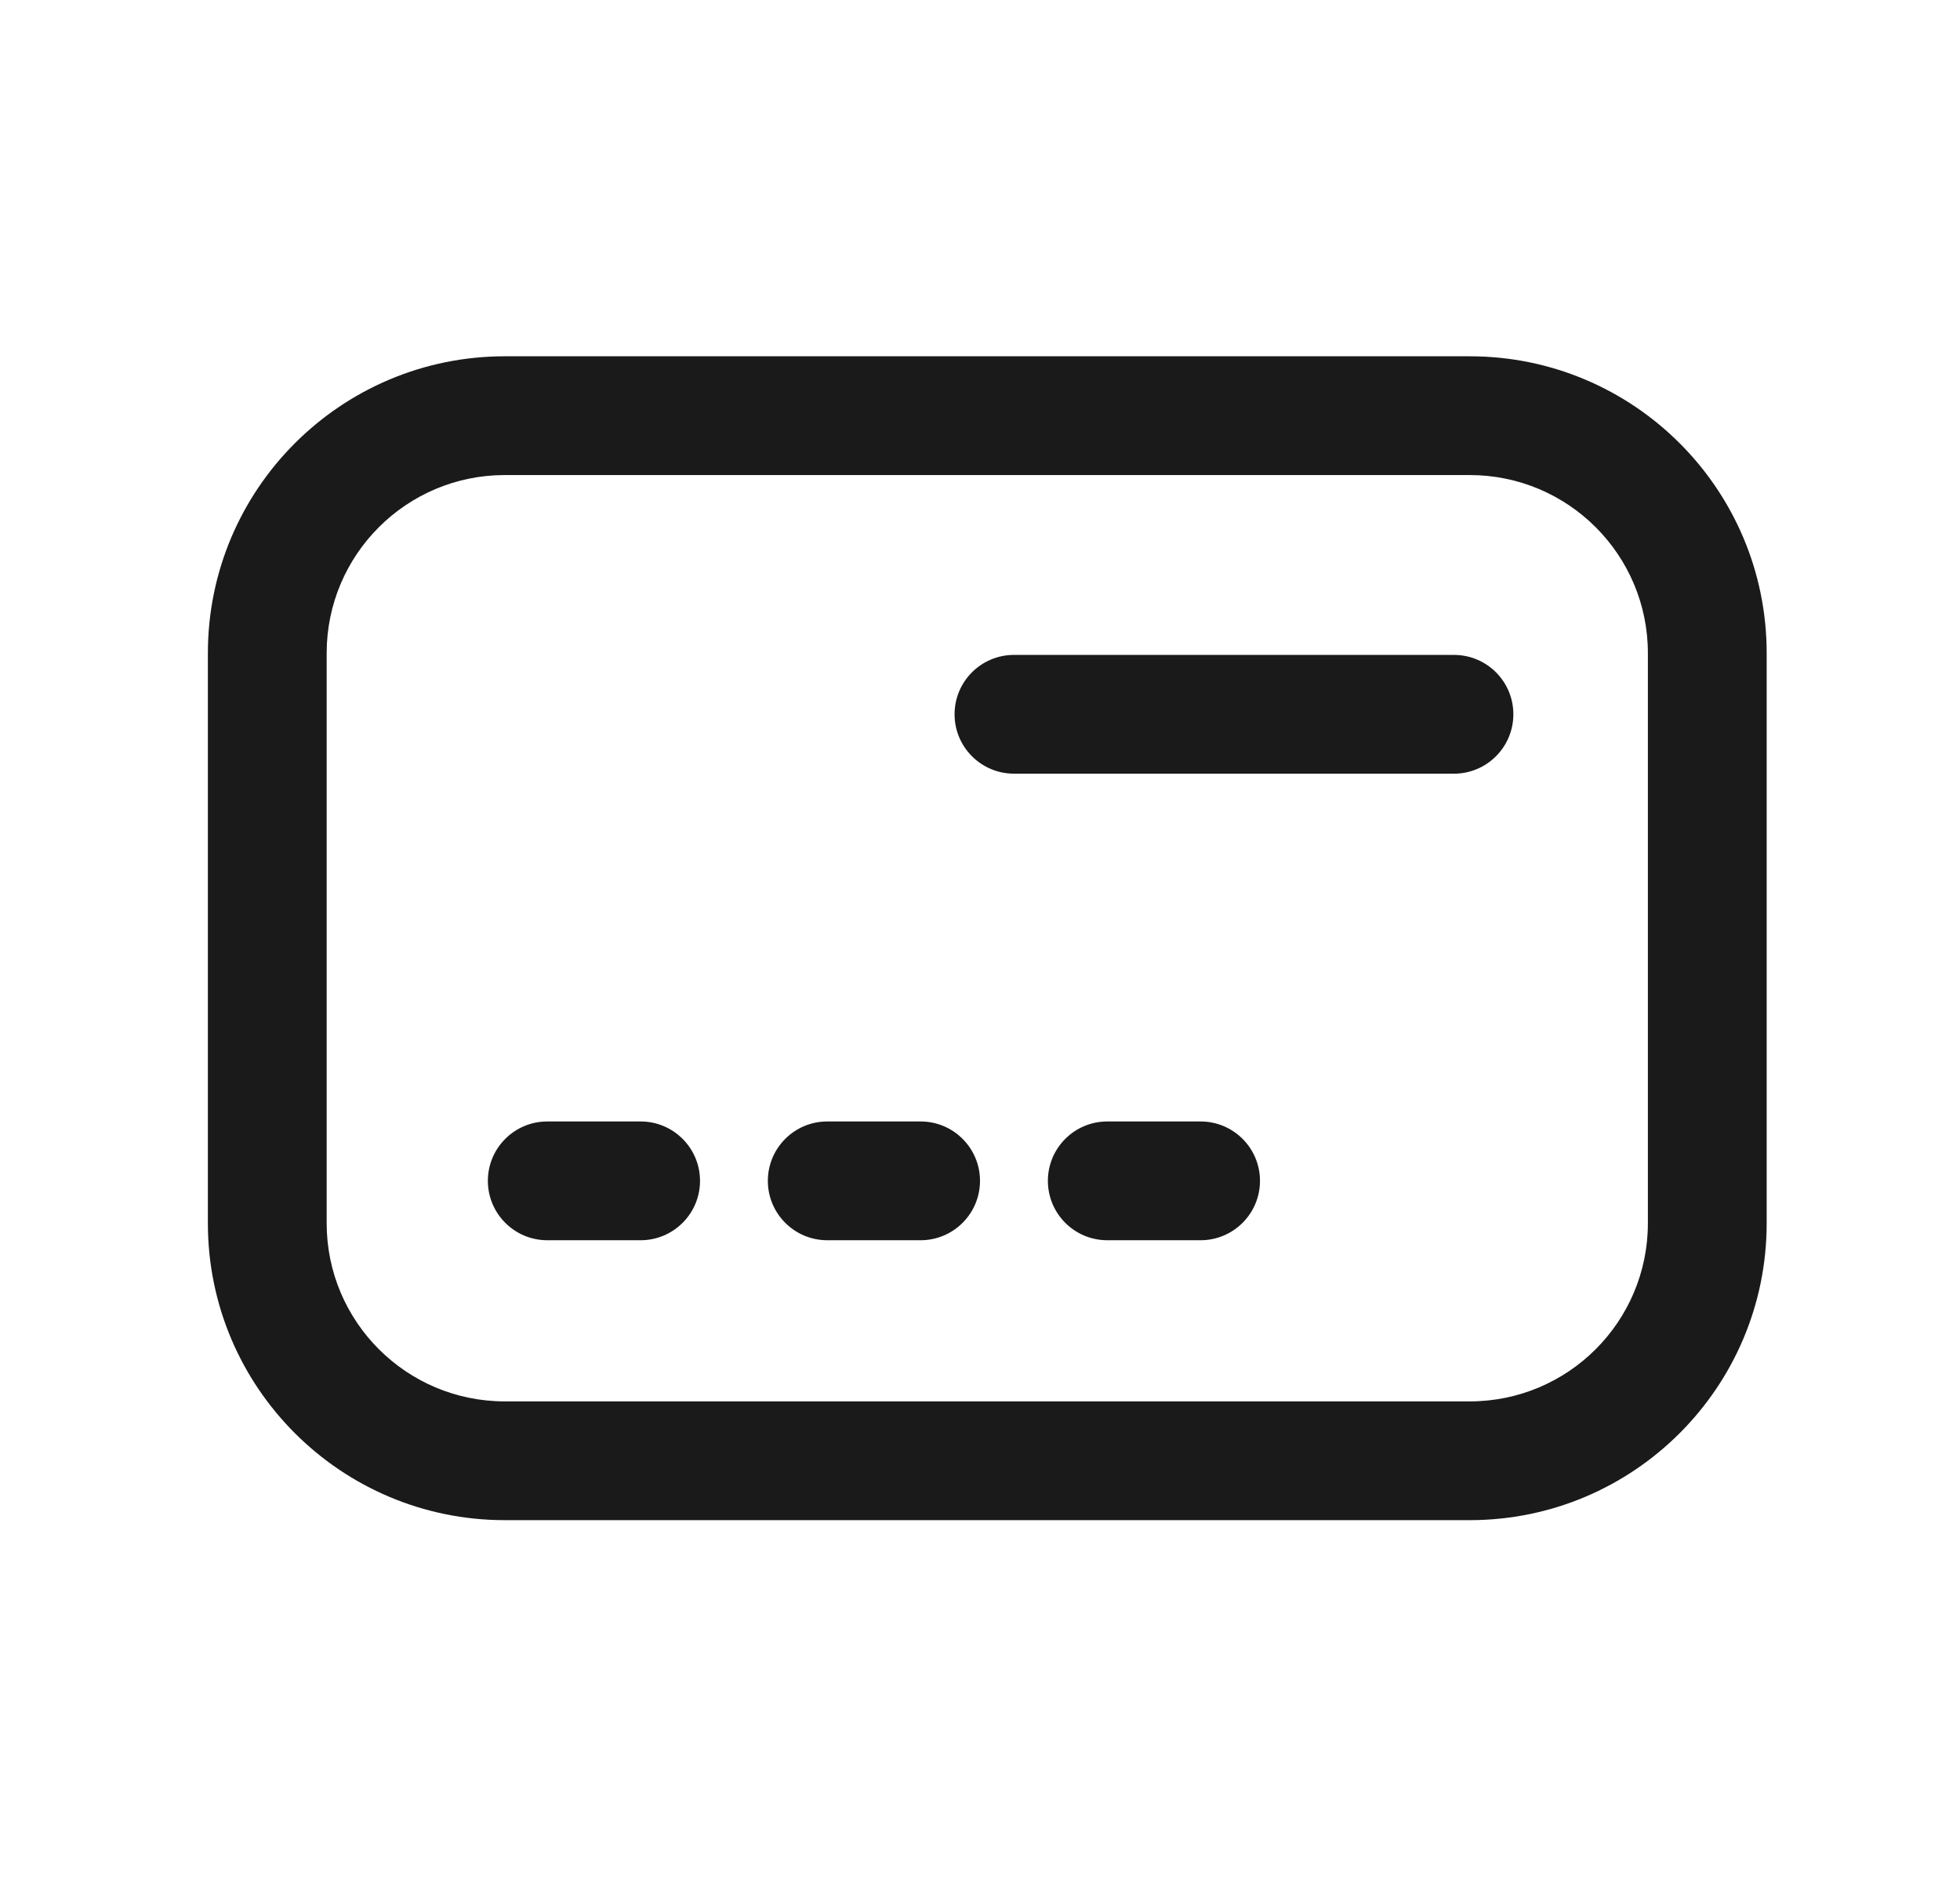 <?xml version="1.0" encoding="UTF-8"?>
<svg xmlns="http://www.w3.org/2000/svg" width="33" height="32" viewBox="0 0 33 32" fill="none">
  <path fill-rule="evenodd" clip-rule="evenodd" d="M3.5 11C3.5 8.239 5.739 6 8.5 6H24.745C27.506 6 29.745 8.239 29.745 11V20.6C29.745 23.361 27.506 25.6 24.745 25.6H8.5C5.739 25.6 3.5 23.361 3.5 20.6V11ZM8.5 8C6.843 8 5.5 9.343 5.5 11V20.6C5.5 22.257 6.843 23.6 8.5 23.6H24.745C26.402 23.6 27.745 22.257 27.745 20.6V11C27.745 9.343 26.402 8 24.745 8H8.5ZM16.072 12.029C16.072 11.476 16.52 11.029 17.072 11.029H24.48C25.032 11.029 25.48 11.476 25.48 12.029C25.48 12.581 25.032 13.029 24.48 13.029H17.072C16.52 13.029 16.072 12.581 16.072 12.029ZM9.214 18.886C8.662 18.886 8.214 19.334 8.214 19.886C8.214 20.438 8.662 20.886 9.214 20.886H10.786C11.338 20.886 11.786 20.438 11.786 19.886C11.786 19.334 11.338 18.886 10.786 18.886H9.214ZM12.928 19.886C12.928 19.334 13.376 18.886 13.928 18.886H15.5C16.052 18.886 16.5 19.334 16.5 19.886C16.5 20.438 16.052 20.886 15.5 20.886H13.928C13.376 20.886 12.928 20.438 12.928 19.886ZM18.643 18.886C18.09 18.886 17.643 19.334 17.643 19.886C17.643 20.438 18.09 20.886 18.643 20.886H20.214C20.766 20.886 21.214 20.438 21.214 19.886C21.214 19.334 20.766 18.886 20.214 18.886H18.643Z" fill="#1A1A1A"></path>
</svg>
